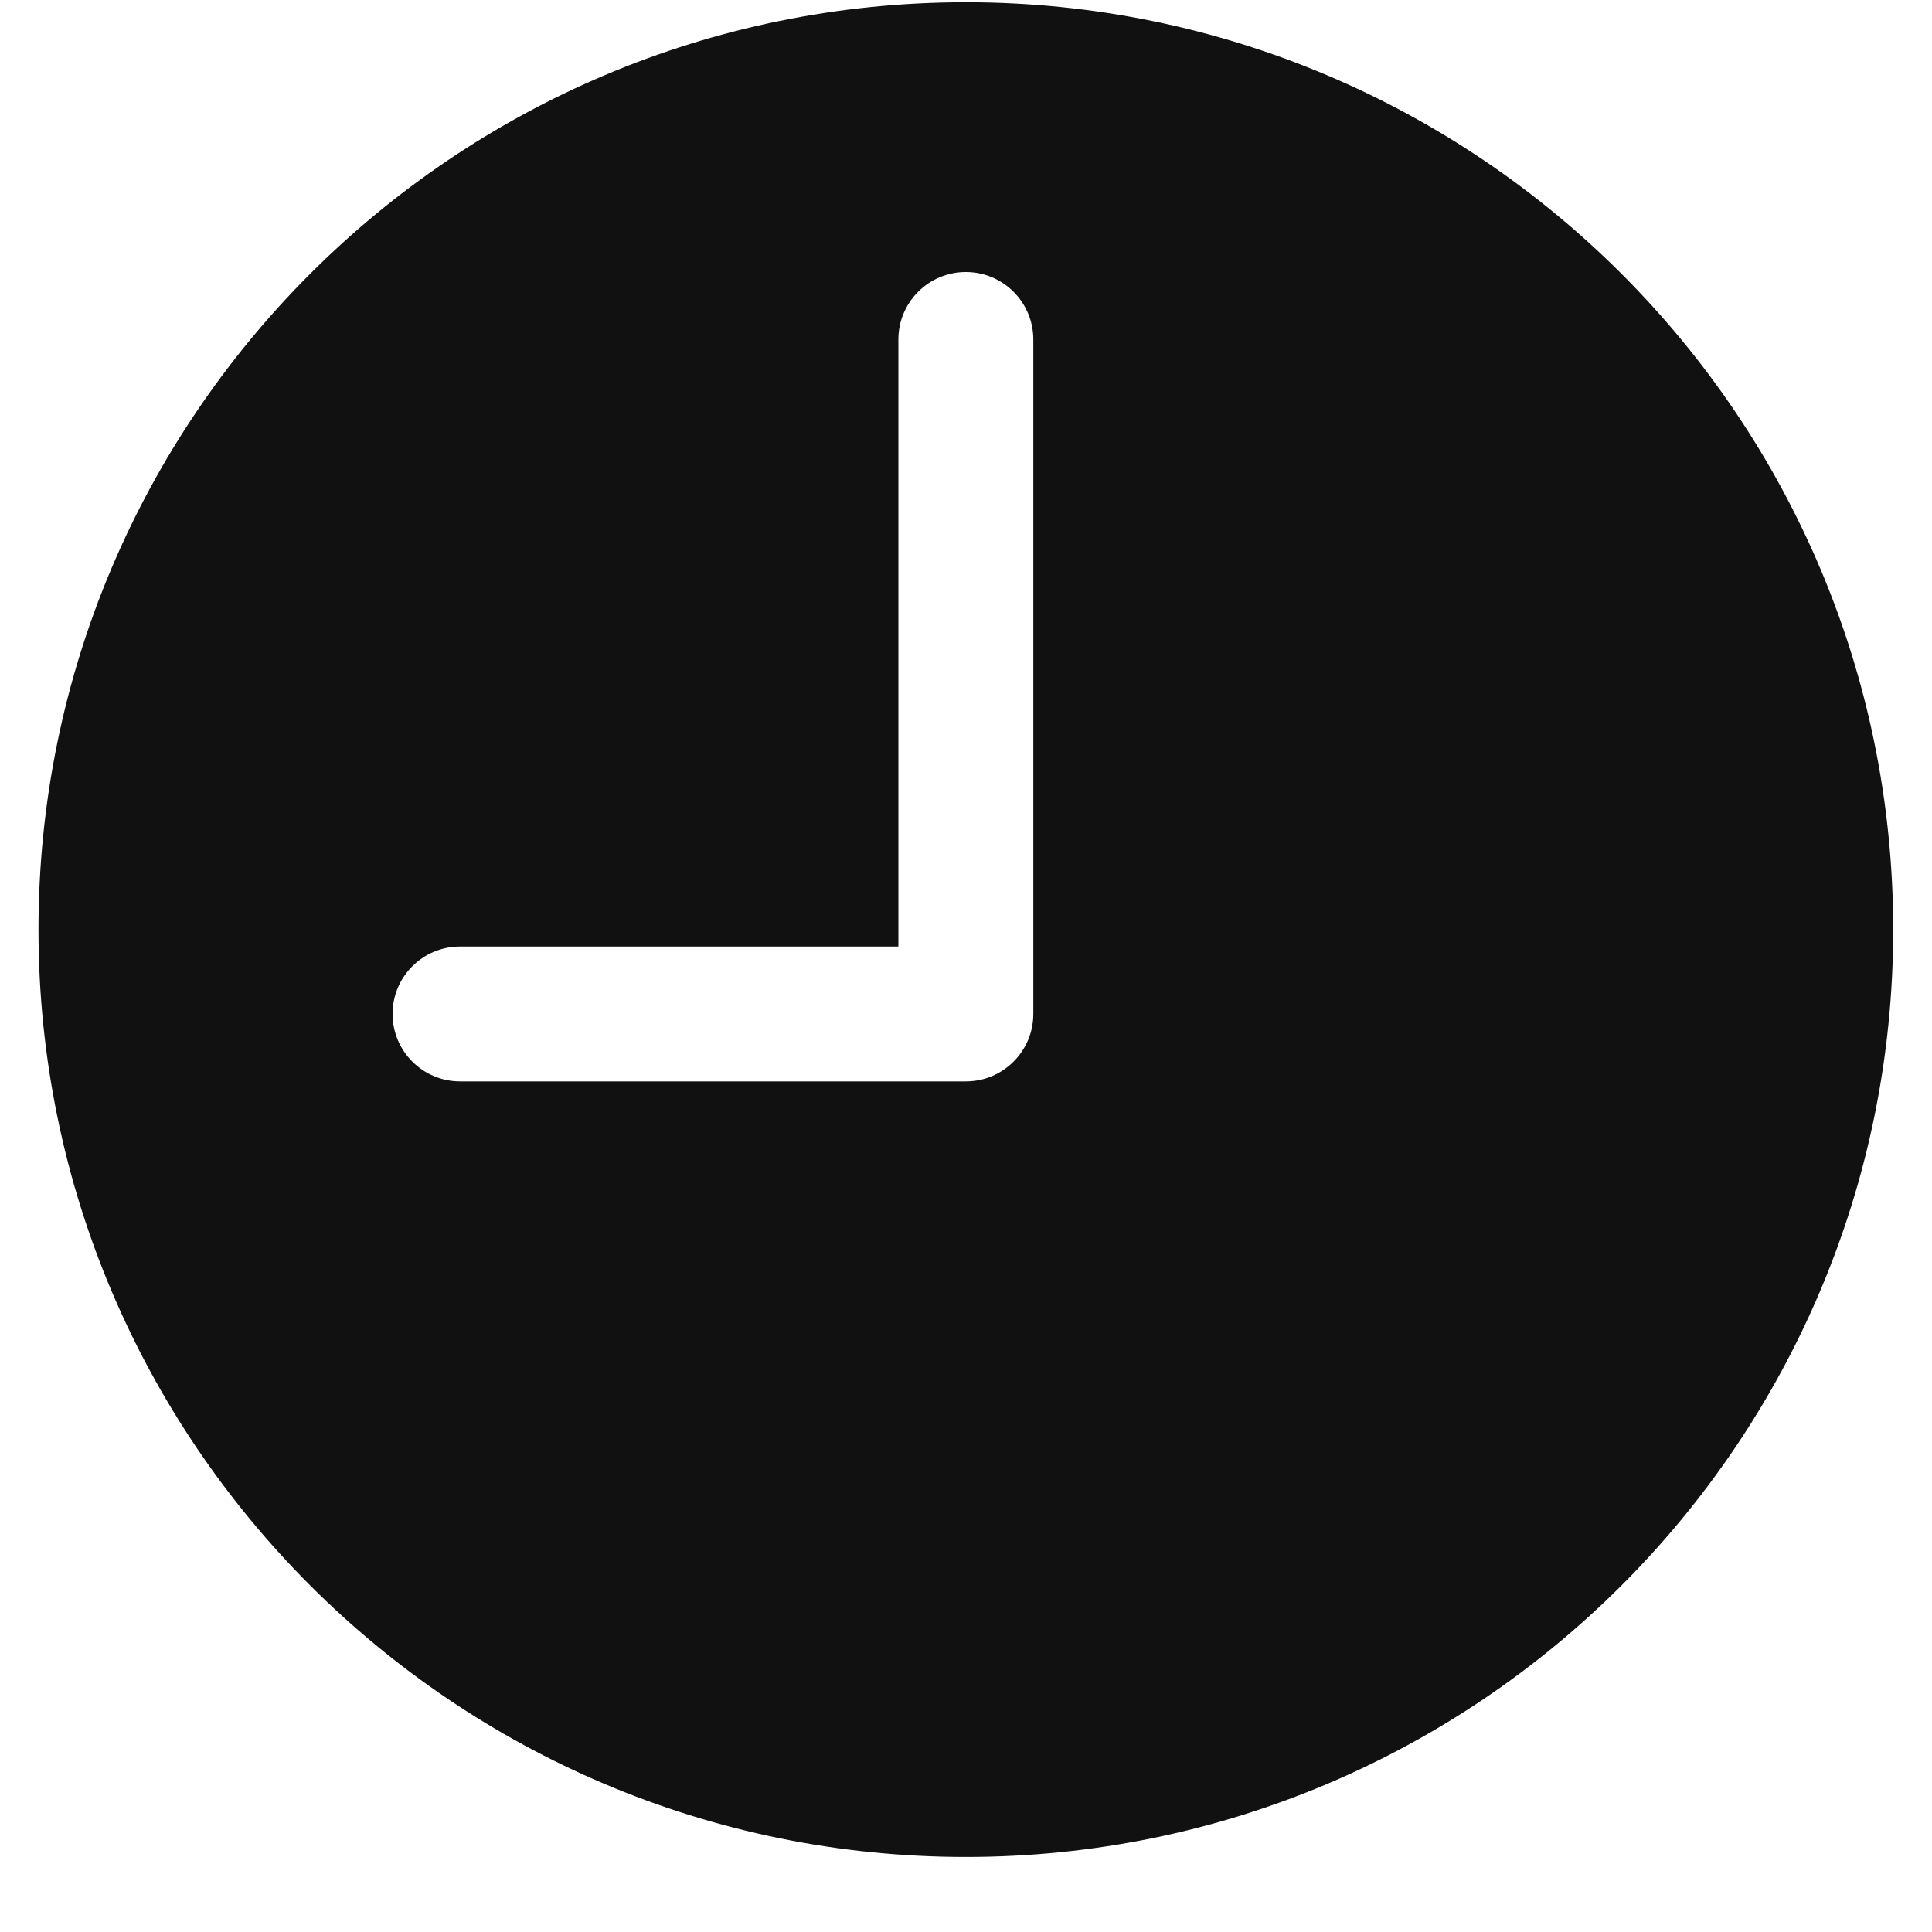 <?xml version="1.0" encoding="UTF-8"?> <svg xmlns="http://www.w3.org/2000/svg" width="25" height="25" viewBox="0 0 25 25" fill="none"><path fill-rule="evenodd" clip-rule="evenodd" d="M12.498 24.029C19.125 24.029 24.498 18.657 24.498 12.029C24.498 5.402 19.125 0.029 12.498 0.029C5.871 0.029 0.498 5.402 0.498 12.029C0.498 18.657 5.871 24.029 12.498 24.029ZM13.371 4.393C13.371 3.911 12.98 3.52 12.498 3.52C12.016 3.52 11.625 3.911 11.625 4.393V12.248H5.953C5.471 12.248 5.08 12.638 5.08 13.12C5.08 13.602 5.471 13.993 5.953 13.993H12.498C12.98 13.993 13.371 13.602 13.371 13.12V4.393Z" fill="#111111"></path></svg> 